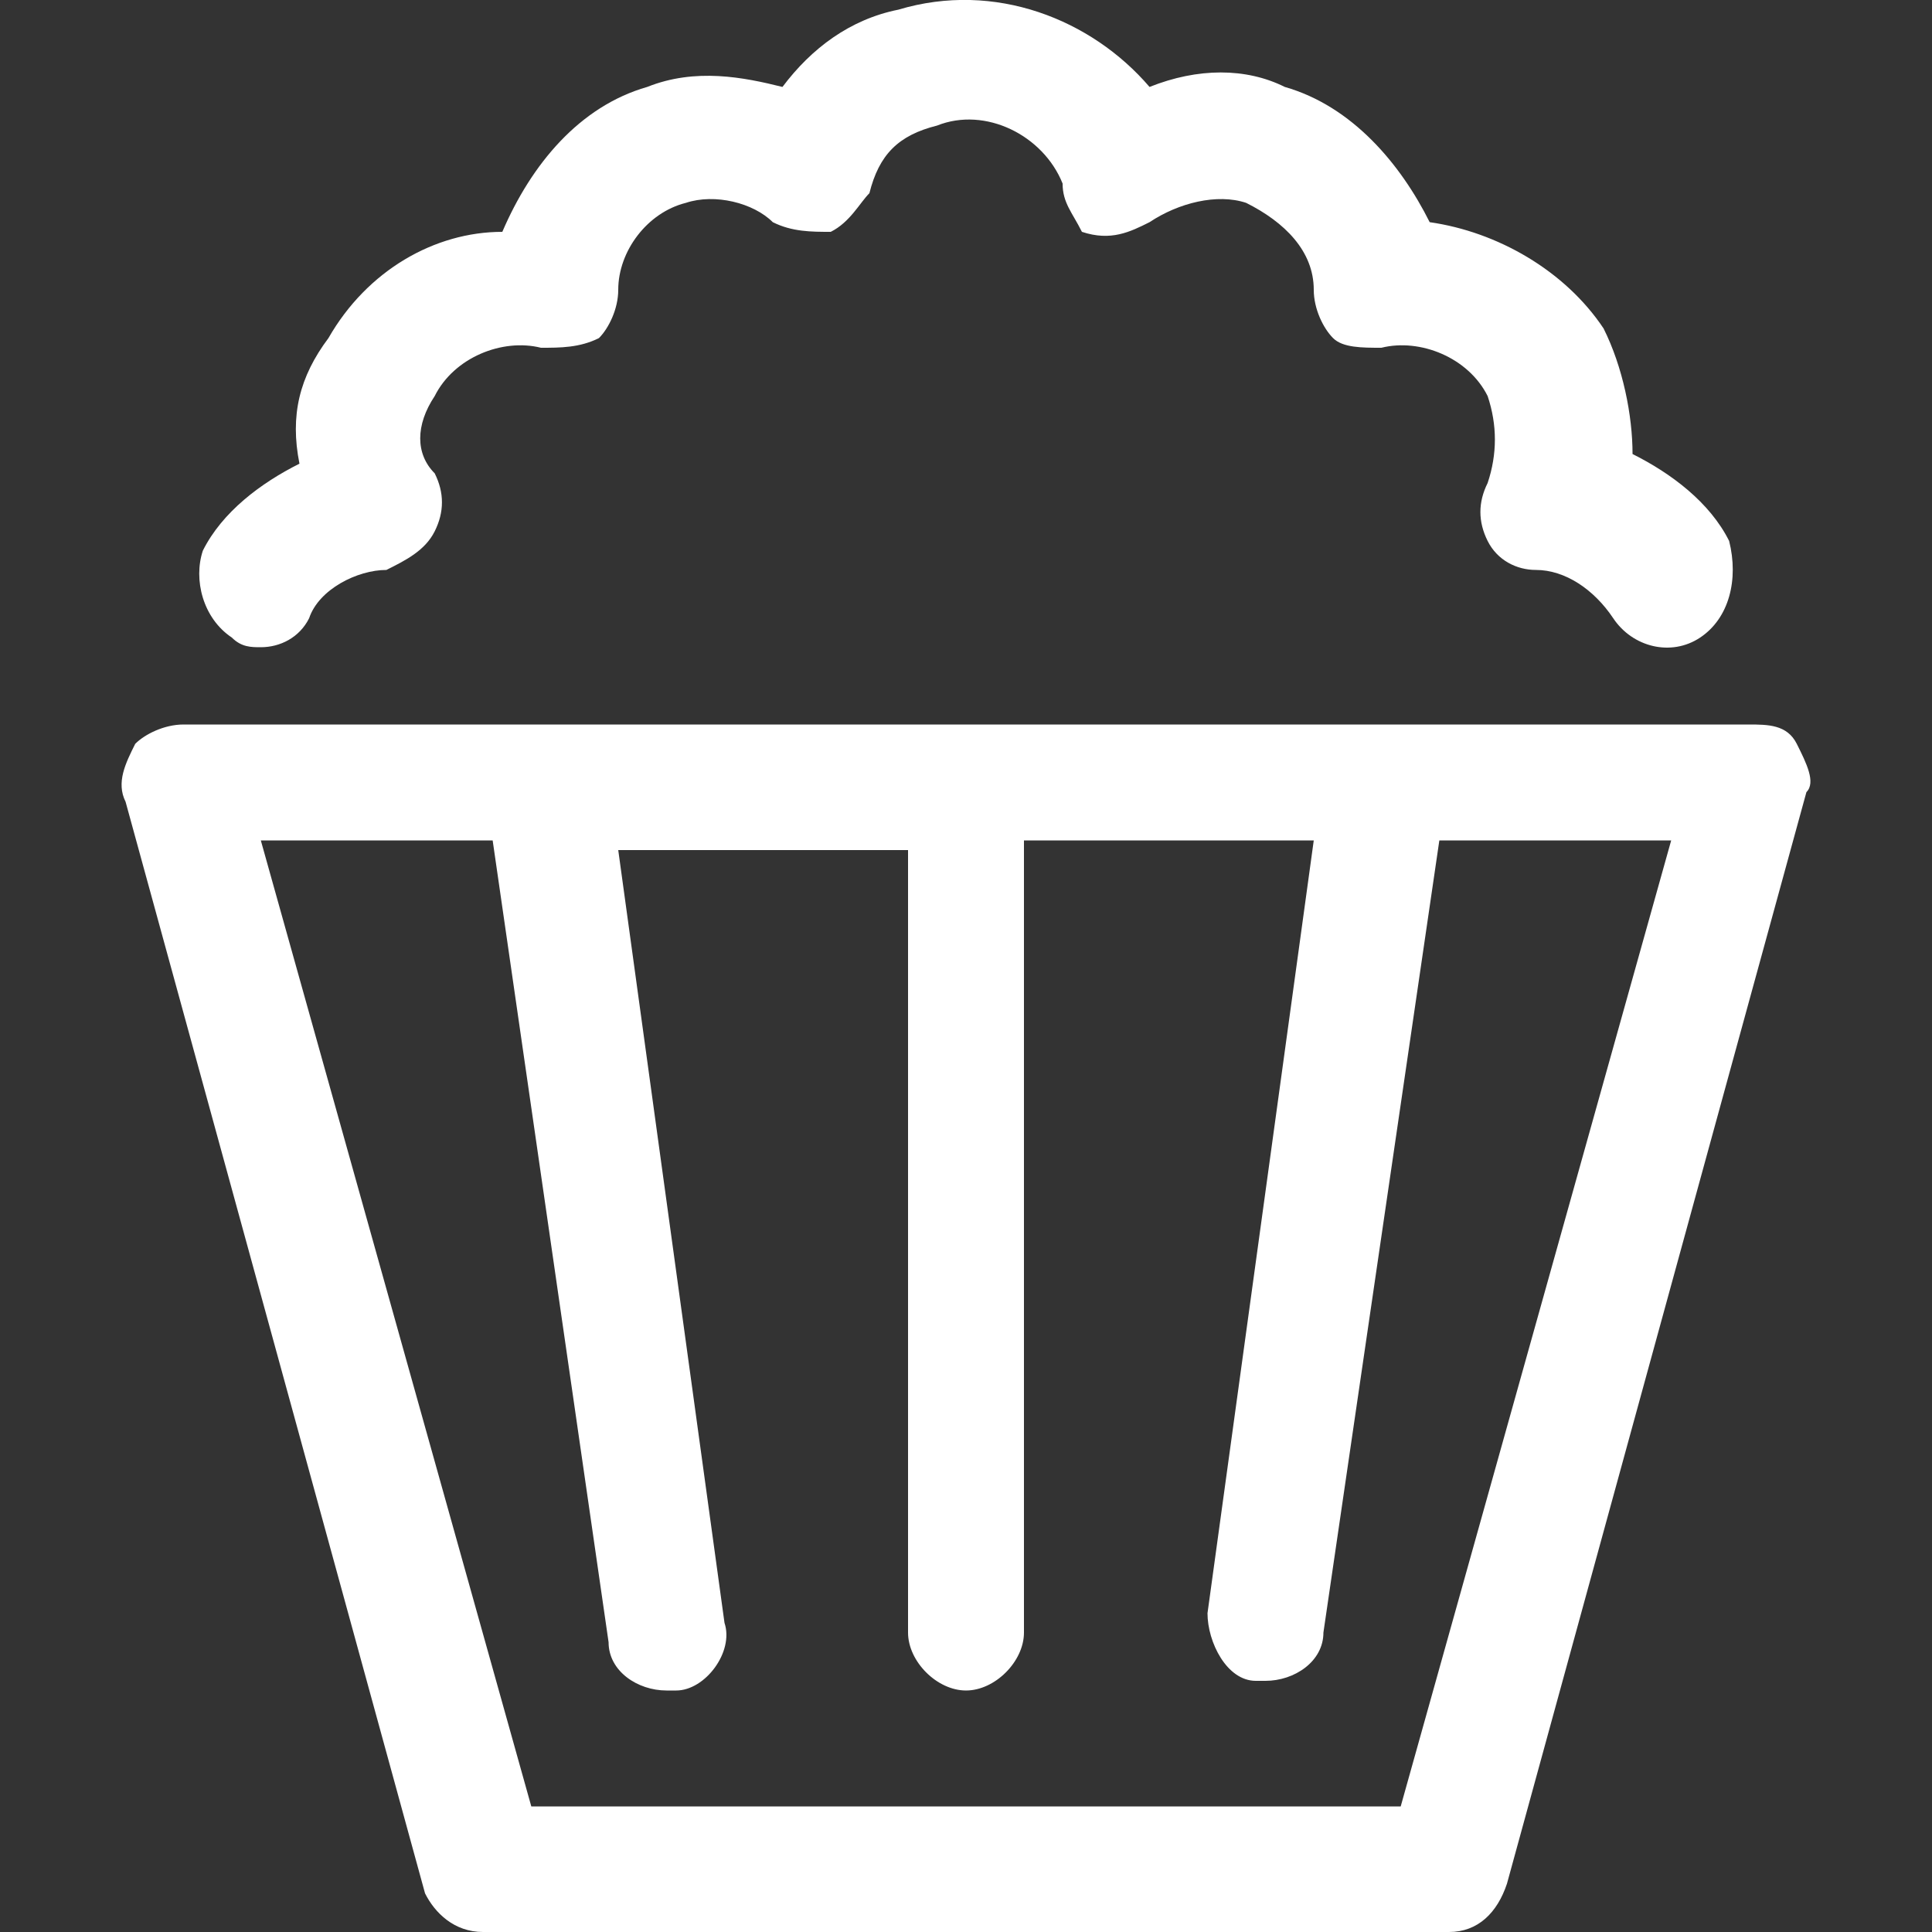 <?xml version="1.0" encoding="UTF-8"?> <svg xmlns="http://www.w3.org/2000/svg" xmlns:xlink="http://www.w3.org/1999/xlink" version="1.1" id="Layer_2_00000134239257314685264090000018069008324463847048_" x="0px" y="0px" viewBox="0 0 20 20" style="enable-background:new 0 0 20 20;" xml:space="preserve"><rect x="0" y="0" width="20" height="20" fill="#333333" stroke="none"/> <style type="text/css"> .st0{fill:#FFFFFF;} </style> <path class="st0" d="M18.6,7.7c-0.1-0.2-0.3-0.2-0.5-0.2H1.9c-0.2,0-0.4,0.1-0.5,0.2C1.3,7.9,1.2,8.1,1.3,8.3l3.1,11.3 C4.5,19.8,4.7,20,5,20h10c0.3,0,0.5-0.2,0.6-0.5l3.1-11.3C18.8,8.1,18.7,7.9,18.6,7.7z M14.5,18.7h-9l-2.8-10h2.4L6.3,17 c0,0.3,0.3,0.5,0.6,0.5c0,0,0.1,0,0.1,0c0.3,0,0.6-0.4,0.5-0.7l-1.1-8h3v8.1c0,0.3,0.3,0.6,0.6,0.6c0.3,0,0.6-0.3,0.6-0.6V8.7h3 l-1.1,8c0,0.3,0.2,0.7,0.5,0.7c0,0,0.1,0,0.1,0c0.3,0,0.6-0.2,0.6-0.5l1.2-8.2h2.4L14.5,18.7z M2.1,5.7c0.2-0.4,0.6-0.7,1-0.9 c-0.1-0.5,0-0.9,0.3-1.3c0.4-0.7,1.1-1.1,1.8-1.1C5.5,1.7,6,1.1,6.7,0.9c0.5-0.2,1-0.1,1.4,0c0.3-0.4,0.7-0.7,1.2-0.8 c1-0.3,2,0.1,2.6,0.8c0.5-0.2,1-0.2,1.4,0c0.7,0.2,1.2,0.8,1.5,1.4c0.7,0.1,1.4,0.5,1.8,1.1c0.2,0.4,0.3,0.9,0.3,1.3 c0.4,0.2,0.8,0.5,1,0.9C18,6,17.9,6.4,17.6,6.6c-0.3,0.2-0.7,0.1-0.9-0.2c-0.2-0.3-0.5-0.5-0.8-0.5c-0.2,0-0.4-0.1-0.5-0.3 c-0.1-0.2-0.1-0.4,0-0.6c0.1-0.3,0.1-0.6,0-0.9c-0.2-0.4-0.7-0.6-1.1-0.5c-0.2,0-0.4,0-0.5-0.1c-0.1-0.1-0.2-0.3-0.2-0.5 c0-0.4-0.3-0.7-0.7-0.9c-0.3-0.1-0.7,0-1,0.2c-0.2,0.1-0.4,0.2-0.7,0.1C11.1,2.2,11,2.1,11,1.9c0,0,0,0,0,0 c-0.2-0.5-0.8-0.8-1.3-0.6C9.3,1.4,9.1,1.6,9,2C8.9,2.1,8.8,2.3,8.6,2.4C8.4,2.4,8.2,2.4,8,2.3C7.8,2.1,7.4,2,7.1,2.1 C6.7,2.2,6.4,2.6,6.4,3c0,0.2-0.1,0.4-0.2,0.5C6,3.6,5.8,3.6,5.6,3.6C5.2,3.5,4.7,3.7,4.5,4.1c-0.2,0.3-0.2,0.6,0,0.8 c0.1,0.2,0.1,0.4,0,0.6C4.4,5.7,4.2,5.8,4,5.9c-0.3,0-0.7,0.2-0.8,0.5C3.1,6.6,2.9,6.7,2.7,6.7c-0.1,0-0.2,0-0.3-0.1 C2.1,6.4,2,6,2.1,5.7z"></path> </svg> 